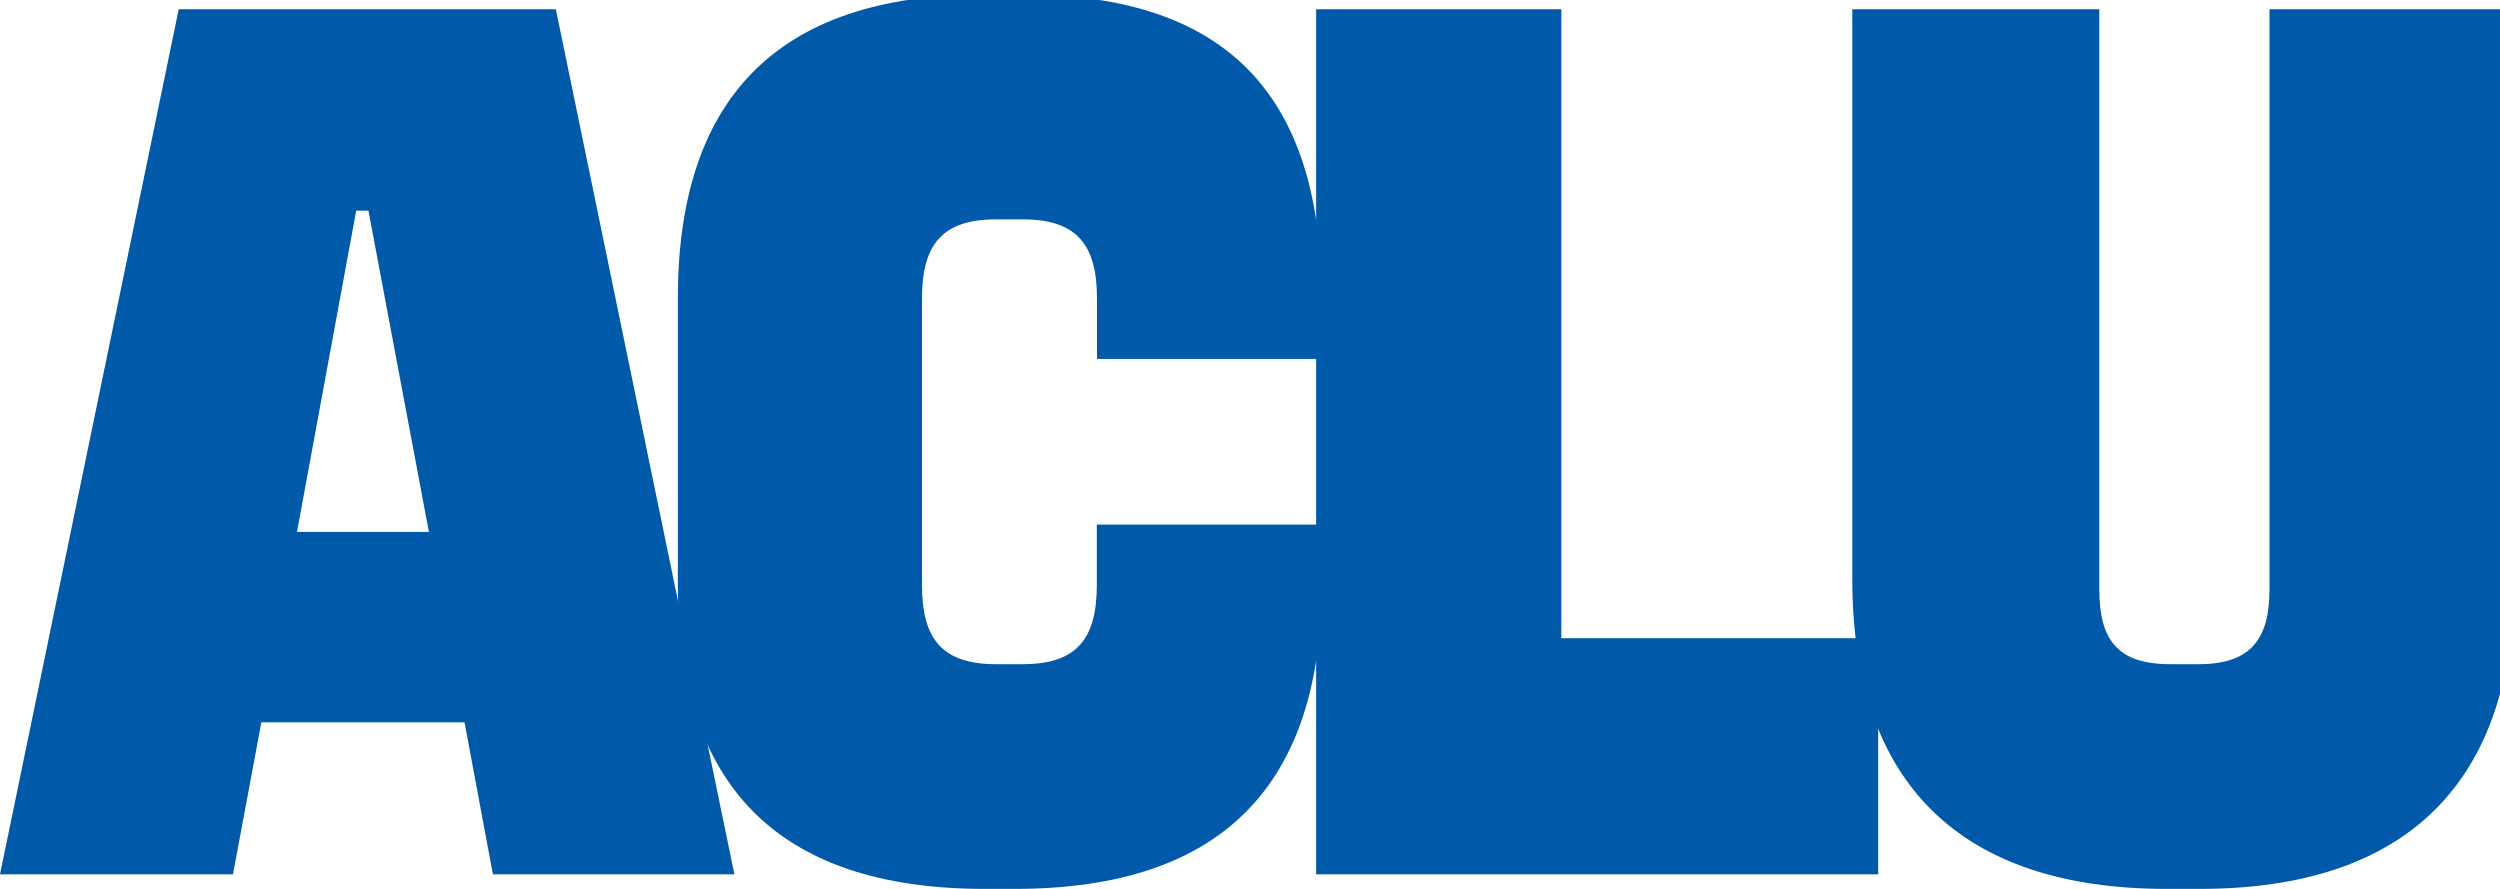 <?xml version="1.0" encoding="UTF-8"?> <svg xmlns="http://www.w3.org/2000/svg" width="450" height="160" viewBox="0 0 450 160"><path id="Path" fill="#005aa9" stroke="none" d="M 32.17 1.664 L 100.053 1.664 L 132.191 157.376 L 88.723 157.376 L 83.617 130.016 L 47.043 130.016 L 41.936 157.376 L 0 157.376 Z M 53.457 95.744 L 77.202 95.744 L 66.319 37.92 L 64.117 37.92 Z M 236.904 1.664 L 281.043 1.664 L 281.043 114.88 L 338.074 114.88 L 338.074 157.376 L 236.904 157.376 Z"></path><path id="path1" fill="#005aa9" stroke="none" d="M 122.011 53.728 C 122.011 18.368 139.309 -0.992 177.223 -0.992 L 184.117 -0.992 C 222.032 -0.992 237.894 18.368 237.894 53.728 L 237.894 64.608 L 197.457 64.608 L 197.457 53.728 C 197.457 44.16 193.915 39.488 184.149 39.488 L 179.266 39.488 C 169.5 39.488 165.957 44.128 165.957 53.728 L 165.957 105.312 C 165.957 114.88 169.468 119.552 179.266 119.552 L 184.117 119.552 C 193.883 119.552 197.426 114.912 197.426 105.312 L 197.426 94.432 L 237.894 94.432 L 237.894 105.28 C 237.894 140.64 220.596 160 182.681 160 L 177.223 160 C 139.309 160 122.011 140.64 122.011 105.28 Z M 333.415 1.664 L 377.872 1.664 L 377.872 105.984 C 377.872 114.88 380.872 119.552 390.638 119.552 L 395.745 119.552 C 405.319 119.552 408.511 114.88 408.511 105.984 L 408.511 1.664 L 452.521 1.664 L 452.521 104.224 C 452.521 140.832 433.213 160 395.968 160 L 389.968 160 C 352.723 160 333.415 140.832 333.415 104.224 Z"></path></svg> 